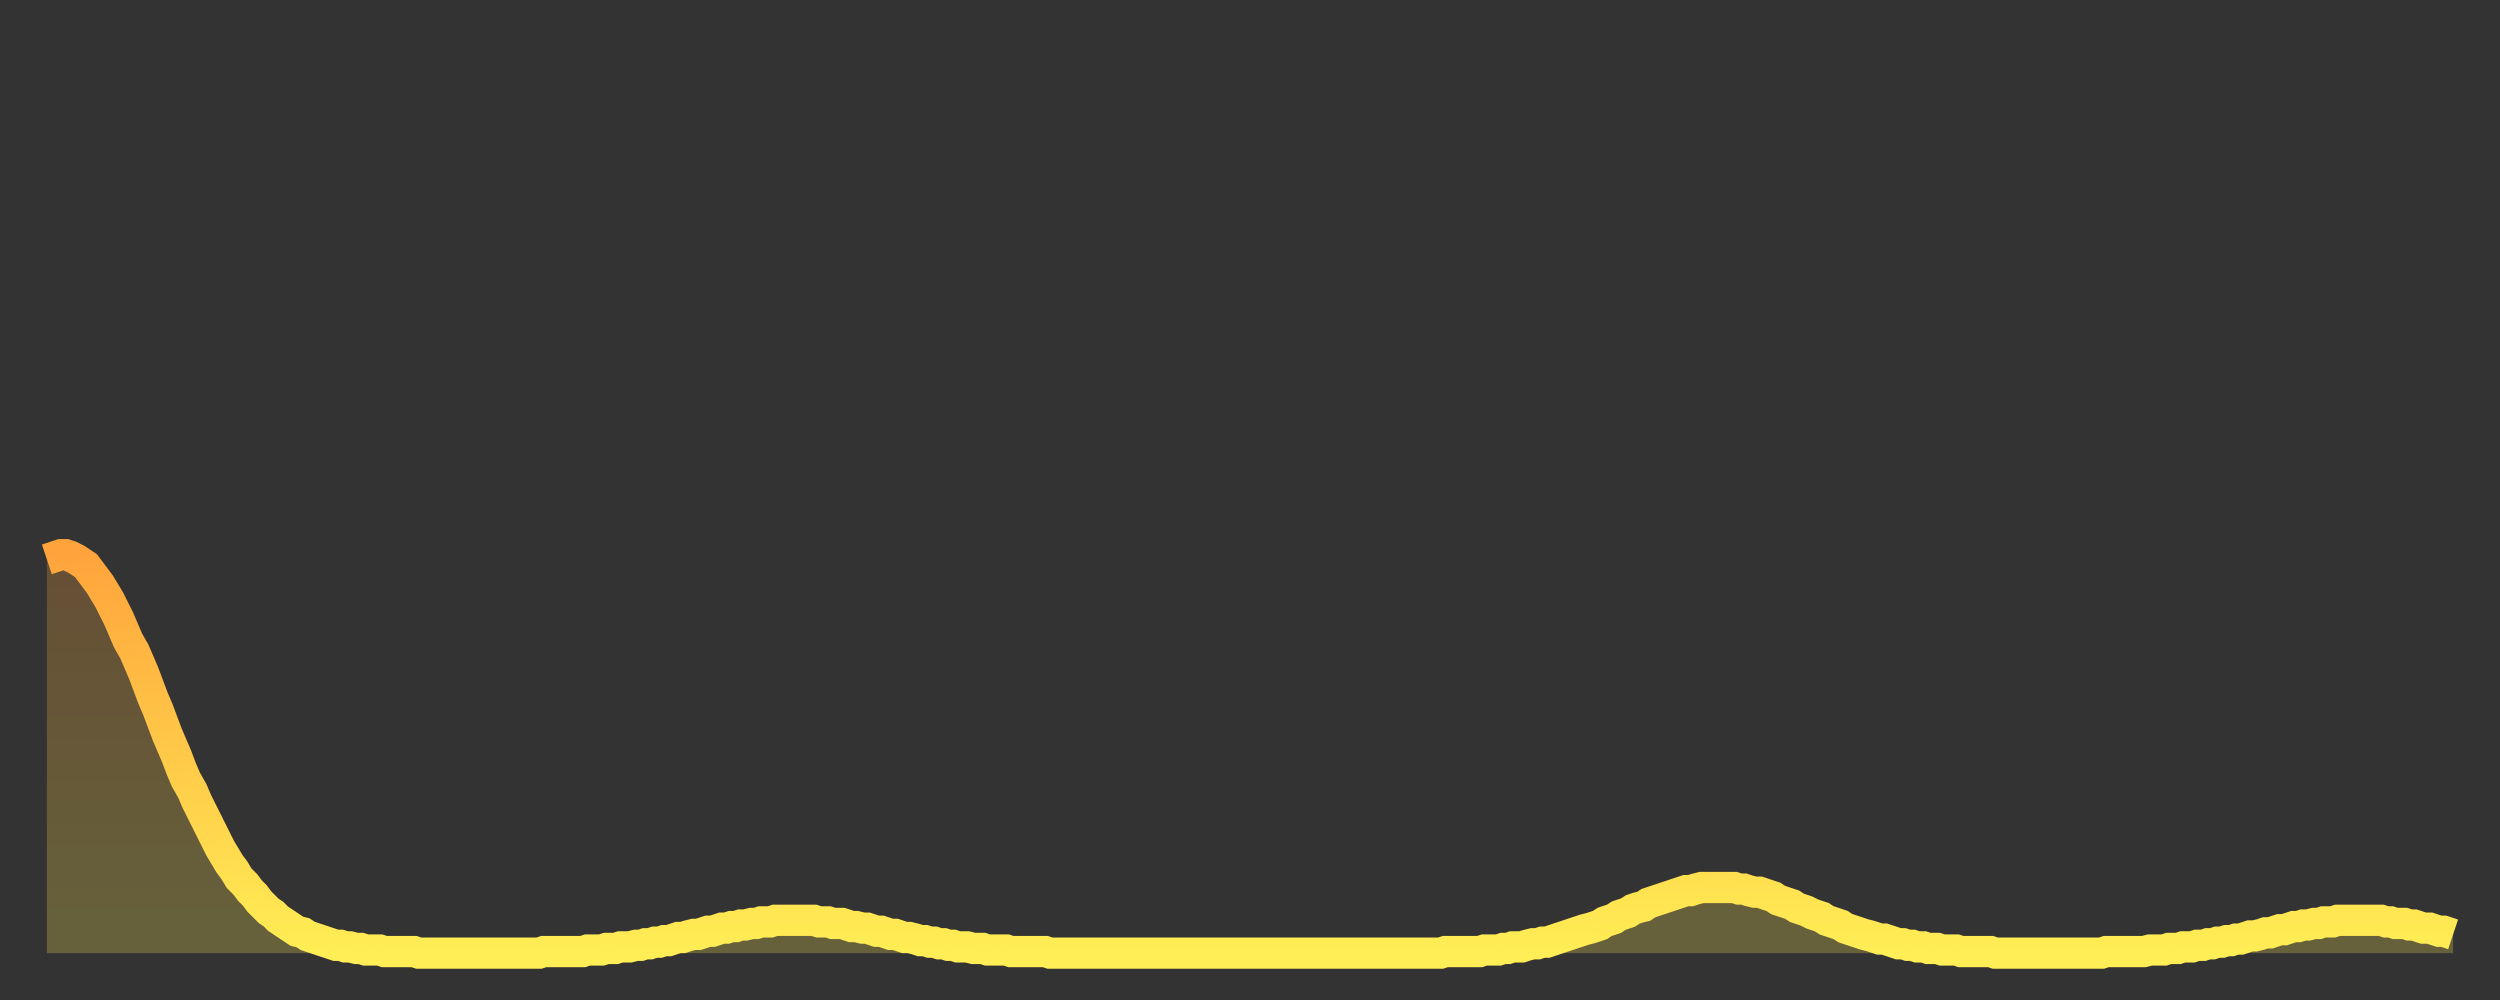 <?xml version="1.0" encoding="utf-8" ?>
<svg baseProfile="full" height="64" version="1.1" width="160" xmlns="http://www.w3.org/2000/svg" xmlns:ev="http://www.w3.org/2001/xml-events" xmlns:xlink="http://www.w3.org/1999/xlink"><rect width="100%" height="100%" fill="#333333" stroke="none"/><defs><linearGradient id="id20682" x1="0" x2="0" y1="0" y2="1"><stop offset="0%" stop-color="#ffa43c" /><stop offset="50%" stop-color="#ffc948" /><stop offset="100%" stop-color="#ffee55" /></linearGradient></defs><g transform="translate(3,3)"><g><path d="M 0.0 32.8 0.3 32.7 0.6 32.6 0.9 32.5 1.2 32.5 1.5 32.6 1.9 32.8 2.2 33.0 2.5 33.2 2.8 33.6 3.1 34.0 3.4 34.4 3.7 34.9 4.0 35.4 4.3 36.0 4.6 36.6 4.9 37.3 5.2 38.0 5.6 38.7 5.9 39.4 6.2 40.1 6.5 40.9 6.8 41.7 7.1 42.4 7.4 43.2 7.7 44.0 8.0 44.7 8.3 45.4 8.6 46.2 8.9 46.9 9.3 47.6 9.6 48.3 9.9 48.9 10.2 49.5 10.5 50.1 10.8 50.7 11.1 51.3 11.4 51.8 11.7 52.3 12.0 52.7 12.3 53.2 12.7 53.6 13.0 54.0 13.3 54.3 13.6 54.7 13.9 55.0 14.2 55.3 14.5 55.5 14.8 55.8 15.1 56.0 15.4 56.2 15.7 56.4 16.0 56.6 16.4 56.7 16.7 56.9 17.0 57.0 17.3 57.1 17.6 57.2 17.9 57.3 18.2 57.4 18.5 57.5 18.8 57.5 19.1 57.6 19.4 57.6 19.8 57.7 20.1 57.7 20.4 57.8 20.7 57.8 21.0 57.8 21.3 57.8 21.6 57.9 21.9 57.9 22.2 57.9 22.5 57.9 22.8 57.9 23.1 57.9 23.5 57.9 23.8 58.0 24.1 58.0 24.4 58.0 24.7 58.0 25.0 58.0 25.3 58.0 25.6 58.0 25.9 58.0 26.2 58.0 26.5 58.0 26.8 58.0 27.2 58.0 27.5 58.0 27.8 58.0 28.1 58.0 28.4 58.0 28.7 58.0 29.0 58.0 29.3 58.0 29.6 58.0 29.9 58.0 30.2 58.0 30.6 58.0 30.9 58.0 31.2 58.0 31.5 58.0 31.8 57.9 32.1 57.9 32.4 57.9 32.7 57.9 33.0 57.9 33.3 57.9 33.6 57.9 33.9 57.9 34.3 57.9 34.6 57.8 34.9 57.8 35.2 57.8 35.5 57.8 35.8 57.7 36.1 57.7 36.4 57.7 36.7 57.6 37.0 57.6 37.3 57.6 37.7 57.5 38.0 57.5 38.3 57.4 38.6 57.4 38.9 57.3 39.2 57.3 39.5 57.2 39.8 57.2 40.1 57.1 40.4 57.0 40.7 57.0 41.0 56.9 41.4 56.8 41.7 56.8 42.0 56.7 42.3 56.6 42.6 56.6 42.9 56.5 43.2 56.4 43.5 56.4 43.8 56.3 44.1 56.3 44.4 56.2 44.7 56.2 45.1 56.1 45.4 56.1 45.7 56.0 46.0 56.0 46.3 56.0 46.6 55.9 46.9 55.9 47.2 55.9 47.5 55.9 47.8 55.9 48.1 55.9 48.5 55.9 48.8 55.9 49.1 55.9 49.4 56.0 49.7 56.0 50.0 56.0 50.3 56.1 50.6 56.1 50.9 56.1 51.2 56.2 51.5 56.3 51.8 56.3 52.2 56.4 52.5 56.4 52.8 56.5 53.1 56.6 53.4 56.6 53.7 56.7 54.0 56.8 54.3 56.8 54.6 56.9 54.9 57.0 55.2 57.0 55.6 57.1 55.9 57.2 56.2 57.2 56.5 57.3 56.8 57.3 57.1 57.4 57.4 57.4 57.7 57.5 58.0 57.5 58.3 57.6 58.6 57.6 58.9 57.6 59.3 57.7 59.6 57.7 59.9 57.7 60.2 57.8 60.5 57.8 60.8 57.8 61.1 57.8 61.4 57.8 61.7 57.9 62.0 57.9 62.3 57.9 62.6 57.9 63.0 57.9 63.3 57.9 63.6 57.9 63.9 57.9 64.2 58.0 64.5 58.0 64.8 58.0 65.1 58.0 65.4 58.0 65.7 58.0 66.0 58.0 66.4 58.0 66.7 58.0 67.0 58.0 67.3 58.0 67.6 58.0 67.9 58.0 68.2 58.0 68.5 58.0 68.8 58.0 69.1 58.0 69.4 58.0 69.7 58.0 70.1 58.0 70.4 58.0 70.7 58.0 71.0 58.0 71.3 58.0 71.6 58.0 71.9 58.0 72.2 58.0 72.5 58.0 72.8 58.0 73.1 58.0 73.5 58.0 73.8 58.0 74.1 58.0 74.4 58.0 74.7 58.0 75.0 58.0 75.3 58.0 75.6 58.0 75.9 58.0 76.2 58.0 76.5 58.0 76.8 58.0 77.2 58.0 77.5 58.0 77.8 58.0 78.1 58.0 78.4 58.0 78.7 58.0 79.0 58.0 79.3 58.0 79.6 58.0 79.9 58.0 80.2 58.0 80.5 58.0 80.9 58.0 81.2 58.0 81.5 58.0 81.8 58.0 82.1 58.0 82.4 58.0 82.7 58.0 83.0 58.0 83.3 58.0 83.6 58.0 83.9 58.0 84.3 58.0 84.6 58.0 84.9 58.0 85.2 58.0 85.5 58.0 85.8 58.0 86.1 58.0 86.4 58.0 86.7 58.0 87.0 58.0 87.3 58.0 87.6 58.0 88.0 58.0 88.3 58.0 88.6 58.0 88.9 58.0 89.2 58.0 89.5 57.9 89.8 57.9 90.1 57.9 90.4 57.9 90.7 57.9 91.0 57.9 91.4 57.9 91.7 57.9 92.0 57.8 92.3 57.8 92.6 57.8 92.9 57.8 93.2 57.7 93.5 57.7 93.8 57.6 94.1 57.6 94.4 57.6 94.7 57.5 95.1 57.4 95.4 57.4 95.7 57.3 96.0 57.3 96.3 57.2 96.6 57.1 96.9 57.0 97.2 56.9 97.5 56.8 97.8 56.7 98.1 56.6 98.4 56.5 98.8 56.4 99.1 56.3 99.4 56.2 99.7 56.0 100.0 55.9 100.3 55.8 100.6 55.6 100.9 55.5 101.2 55.4 101.5 55.2 101.8 55.1 102.2 55.0 102.5 54.8 102.8 54.7 103.1 54.6 103.4 54.5 103.7 54.4 104.0 54.3 104.3 54.2 104.6 54.1 104.9 54.0 105.2 54.0 105.5 53.9 105.9 53.8 106.2 53.8 106.5 53.8 106.8 53.8 107.1 53.8 107.4 53.8 107.7 53.8 108.0 53.8 108.3 53.9 108.6 53.9 108.9 54.0 109.3 54.1 109.6 54.1 109.9 54.2 110.2 54.3 110.5 54.4 110.8 54.6 111.1 54.7 111.4 54.8 111.7 54.9 112.0 55.1 112.3 55.2 112.6 55.3 113.0 55.5 113.3 55.6 113.6 55.7 113.9 55.9 114.2 56.0 114.5 56.1 114.8 56.2 115.1 56.4 115.4 56.5 115.7 56.6 116.0 56.7 116.3 56.8 116.7 56.9 117.0 57.0 117.3 57.1 117.6 57.1 117.9 57.2 118.2 57.3 118.5 57.4 118.8 57.4 119.1 57.5 119.4 57.5 119.7 57.6 120.1 57.6 120.4 57.7 120.7 57.7 121.0 57.7 121.3 57.8 121.6 57.8 121.9 57.8 122.2 57.8 122.5 57.9 122.8 57.9 123.1 57.9 123.4 57.9 123.8 57.9 124.1 57.9 124.4 57.9 124.7 58.0 125.0 58.0 125.3 58.0 125.6 58.0 125.9 58.0 126.2 58.0 126.5 58.0 126.8 58.0 127.2 58.0 127.5 58.0 127.8 58.0 128.1 58.0 128.4 58.0 128.7 58.0 129.0 58.0 129.3 58.0 129.6 58.0 129.9 58.0 130.2 58.0 130.5 58.0 130.9 58.0 131.2 58.0 131.5 58.0 131.8 57.9 132.1 57.9 132.4 57.9 132.7 57.9 133.0 57.9 133.3 57.9 133.6 57.9 133.9 57.9 134.2 57.9 134.6 57.8 134.9 57.8 135.2 57.8 135.5 57.8 135.8 57.7 136.1 57.7 136.4 57.7 136.7 57.6 137.0 57.6 137.3 57.6 137.6 57.5 138.0 57.5 138.3 57.4 138.6 57.4 138.9 57.3 139.2 57.3 139.5 57.2 139.8 57.2 140.1 57.1 140.4 57.1 140.7 57.0 141.0 56.9 141.3 56.9 141.7 56.8 142.0 56.7 142.3 56.7 142.6 56.6 142.9 56.5 143.2 56.5 143.5 56.4 143.8 56.3 144.1 56.3 144.4 56.2 144.7 56.2 145.1 56.1 145.4 56.1 145.7 56.0 146.0 56.0 146.3 56.0 146.6 55.9 146.9 55.9 147.2 55.9 147.5 55.9 147.8 55.9 148.1 55.9 148.4 55.9 148.8 55.9 149.1 55.9 149.4 55.9 149.7 56.0 150.0 56.0 150.3 56.1 150.6 56.1 150.9 56.1 151.2 56.2 151.5 56.2 151.8 56.3 152.1 56.4 152.5 56.4 152.8 56.5 153.1 56.6 153.4 56.6 153.7 56.7 154.0 56.8" fill="none" id="graph-curve" opacity="1" stroke="url(#id20682)" stroke-width="2" /><path d="M 0 58 L 0.0 32.8 0.3 32.7 0.6 32.6 0.9 32.5 1.2 32.5 1.5 32.6 1.9 32.8 2.2 33.0 2.5 33.2 2.8 33.6 3.1 34.0 3.4 34.4 3.7 34.9 4.0 35.4 4.3 36.0 4.6 36.6 4.9 37.3 5.2 38.0 5.6 38.7 5.9 39.4 6.2 40.1 6.5 40.9 6.8 41.7 7.1 42.4 7.4 43.2 7.7 44.0 8.0 44.7 8.3 45.4 8.6 46.2 8.9 46.9 9.3 47.6 9.6 48.3 9.9 48.9 10.2 49.5 10.5 50.1 10.8 50.7 11.1 51.3 11.4 51.8 11.7 52.3 12.0 52.7 12.3 53.2 12.7 53.6 13.0 54.0 13.3 54.3 13.6 54.7 13.9 55.0 14.2 55.3 14.5 55.5 14.8 55.8 15.1 56.0 15.4 56.2 15.7 56.4 16.0 56.6 16.4 56.7 16.7 56.9 17.0 57.0 17.3 57.1 17.6 57.2 17.9 57.3 18.2 57.4 18.5 57.5 18.8 57.5 19.1 57.6 19.4 57.6 19.8 57.7 20.1 57.7 20.4 57.8 20.7 57.8 21.0 57.8 21.3 57.8 21.6 57.9 21.9 57.9 22.2 57.9 22.5 57.9 22.8 57.9 23.1 57.9 23.5 57.9 23.8 58.0 24.1 58.0 24.4 58.0 24.7 58.0 25.0 58.0 25.3 58.0 25.6 58.0 25.9 58.0 26.2 58.0 26.5 58.0 26.8 58.0 27.2 58.0 27.5 58.0 27.8 58.0 28.1 58.0 28.4 58.0 28.7 58.0 29.0 58.0 29.3 58.0 29.6 58.0 29.9 58.0 30.2 58.0 30.6 58.0 30.9 58.0 31.2 58.0 31.5 58.0 31.8 57.9 32.1 57.9 32.4 57.9 32.7 57.9 33.0 57.9 33.3 57.9 33.6 57.9 33.9 57.9 34.3 57.9 34.6 57.8 34.9 57.8 35.2 57.8 35.5 57.8 35.8 57.7 36.1 57.7 36.4 57.7 36.7 57.6 37.0 57.6 37.3 57.6 37.7 57.5 38.0 57.5 38.3 57.4 38.6 57.4 38.9 57.3 39.2 57.3 39.5 57.2 39.8 57.2 40.1 57.1 40.4 57.0 40.7 57.0 41.0 56.9 41.4 56.8 41.7 56.8 42.0 56.7 42.3 56.6 42.6 56.6 42.9 56.5 43.2 56.4 43.5 56.4 43.8 56.3 44.1 56.3 44.4 56.2 44.7 56.2 45.1 56.1 45.4 56.1 45.7 56.0 46.0 56.0 46.3 56.0 46.6 55.9 46.9 55.9 47.2 55.9 47.5 55.9 47.8 55.9 48.1 55.9 48.5 55.9 48.8 55.9 49.1 55.9 49.4 56.0 49.7 56.0 50.0 56.0 50.3 56.1 50.6 56.1 50.9 56.1 51.2 56.2 51.5 56.3 51.8 56.3 52.2 56.4 52.5 56.4 52.8 56.5 53.1 56.6 53.4 56.6 53.7 56.7 54.0 56.8 54.3 56.8 54.6 56.9 54.9 57.0 55.2 57.0 55.6 57.1 55.9 57.2 56.2 57.2 56.5 57.3 56.8 57.3 57.1 57.4 57.4 57.4 57.7 57.5 58.0 57.5 58.3 57.6 58.6 57.6 58.9 57.6 59.3 57.7 59.6 57.7 59.9 57.7 60.2 57.8 60.5 57.8 60.8 57.8 61.1 57.8 61.4 57.8 61.7 57.9 62.0 57.9 62.3 57.9 62.6 57.9 63.0 57.9 63.3 57.9 63.6 57.9 63.9 57.9 64.2 58.0 64.5 58.0 64.8 58.0 65.1 58.0 65.4 58.0 65.7 58.0 66.0 58.0 66.4 58.0 66.7 58.0 67.0 58.0 67.3 58.0 67.6 58.0 67.9 58.0 68.2 58.0 68.5 58.0 68.8 58.0 69.1 58.0 69.4 58.0 69.7 58.0 70.1 58.0 70.4 58.0 70.7 58.0 71.0 58.0 71.3 58.0 71.6 58.0 71.9 58.0 72.2 58.0 72.5 58.0 72.8 58.0 73.1 58.0 73.5 58.0 73.8 58.0 74.1 58.0 74.4 58.0 74.7 58.0 75.0 58.0 75.3 58.0 75.6 58.0 75.9 58.0 76.2 58.0 76.5 58.0 76.8 58.0 77.2 58.0 77.5 58.0 77.8 58.0 78.1 58.0 78.4 58.0 78.7 58.0 79.0 58.0 79.3 58.0 79.6 58.0 79.9 58.0 80.2 58.0 80.5 58.0 80.9 58.0 81.2 58.0 81.5 58.0 81.8 58.0 82.1 58.0 82.4 58.0 82.7 58.0 83.0 58.0 83.3 58.0 83.6 58.0 83.9 58.0 84.3 58.0 84.6 58.0 84.9 58.0 85.2 58.0 85.5 58.0 85.8 58.0 86.1 58.0 86.4 58.0 86.7 58.0 87.0 58.0 87.3 58.0 87.6 58.0 88.0 58.0 88.3 58.0 88.6 58.0 88.9 58.0 89.2 58.0 89.5 57.9 89.8 57.9 90.1 57.9 90.4 57.9 90.7 57.9 91.0 57.9 91.4 57.9 91.7 57.9 92.0 57.8 92.3 57.8 92.6 57.8 92.9 57.8 93.2 57.7 93.5 57.7 93.8 57.6 94.1 57.6 94.4 57.6 94.7 57.5 95.1 57.4 95.4 57.4 95.7 57.3 96.0 57.3 96.3 57.2 96.6 57.1 96.9 57.0 97.2 56.9 97.5 56.8 97.8 56.7 98.1 56.6 98.4 56.5 98.8 56.4 99.1 56.3 99.4 56.2 99.7 56.0 100.0 55.9 100.3 55.8 100.6 55.6 100.9 55.5 101.2 55.4 101.5 55.2 101.8 55.1 102.2 55.0 102.5 54.8 102.8 54.7 103.1 54.6 103.4 54.5 103.7 54.4 104.0 54.3 104.3 54.2 104.6 54.1 104.9 54.0 105.2 54.0 105.5 53.9 105.9 53.8 106.2 53.8 106.5 53.8 106.8 53.8 107.1 53.8 107.4 53.8 107.7 53.8 108.0 53.8 108.3 53.9 108.6 53.9 108.9 54.0 109.3 54.1 109.6 54.1 109.9 54.2 110.2 54.3 110.5 54.4 110.8 54.6 111.1 54.7 111.4 54.8 111.7 54.9 112.0 55.1 112.3 55.2 112.6 55.3 113.0 55.5 113.3 55.6 113.6 55.7 113.9 55.9 114.2 56.0 114.5 56.1 114.8 56.2 115.1 56.4 115.4 56.5 115.7 56.6 116.0 56.7 116.3 56.8 116.7 56.9 117.0 57.0 117.3 57.1 117.6 57.1 117.9 57.2 118.2 57.3 118.5 57.4 118.8 57.4 119.1 57.5 119.4 57.5 119.7 57.6 120.1 57.6 120.4 57.7 120.7 57.7 121.0 57.7 121.3 57.8 121.6 57.8 121.9 57.8 122.2 57.8 122.5 57.9 122.8 57.9 123.1 57.9 123.4 57.9 123.8 57.9 124.1 57.9 124.4 57.9 124.7 58.0 125.0 58.0 125.3 58.0 125.6 58.0 125.9 58.0 126.2 58.0 126.5 58.0 126.8 58.0 127.2 58.0 127.5 58.0 127.8 58.0 128.1 58.0 128.4 58.0 128.7 58.0 129.0 58.0 129.3 58.0 129.6 58.0 129.9 58.0 130.2 58.0 130.5 58.0 130.9 58.0 131.2 58.0 131.5 58.0 131.8 57.9 132.1 57.9 132.4 57.9 132.7 57.9 133.0 57.9 133.3 57.9 133.6 57.9 133.9 57.9 134.2 57.9 134.6 57.8 134.9 57.8 135.2 57.8 135.5 57.8 135.8 57.7 136.1 57.7 136.4 57.7 136.7 57.6 137.0 57.6 137.3 57.6 137.6 57.5 138.0 57.5 138.3 57.4 138.6 57.4 138.9 57.3 139.2 57.3 139.5 57.2 139.8 57.2 140.1 57.1 140.4 57.1 140.7 57.0 141.0 56.9 141.3 56.9 141.7 56.8 142.0 56.7 142.3 56.7 142.6 56.6 142.9 56.5 143.2 56.5 143.5 56.4 143.8 56.3 144.1 56.3 144.4 56.2 144.7 56.2 145.1 56.1 145.4 56.1 145.7 56.0 146.0 56.0 146.3 56.0 146.6 55.9 146.9 55.9 147.2 55.9 147.5 55.9 147.8 55.9 148.1 55.9 148.4 55.9 148.8 55.9 149.1 55.9 149.4 55.9 149.7 56.0 150.0 56.0 150.3 56.1 150.6 56.1 150.9 56.1 151.2 56.2 151.5 56.2 151.8 56.3 152.1 56.4 152.5 56.4 152.8 56.5 153.1 56.6 153.4 56.6 153.7 56.7 154.0 56.8 154 58" fill="url(#id20682)" fill-opacity=".25" id="graph-shadow" /></g></g></svg>